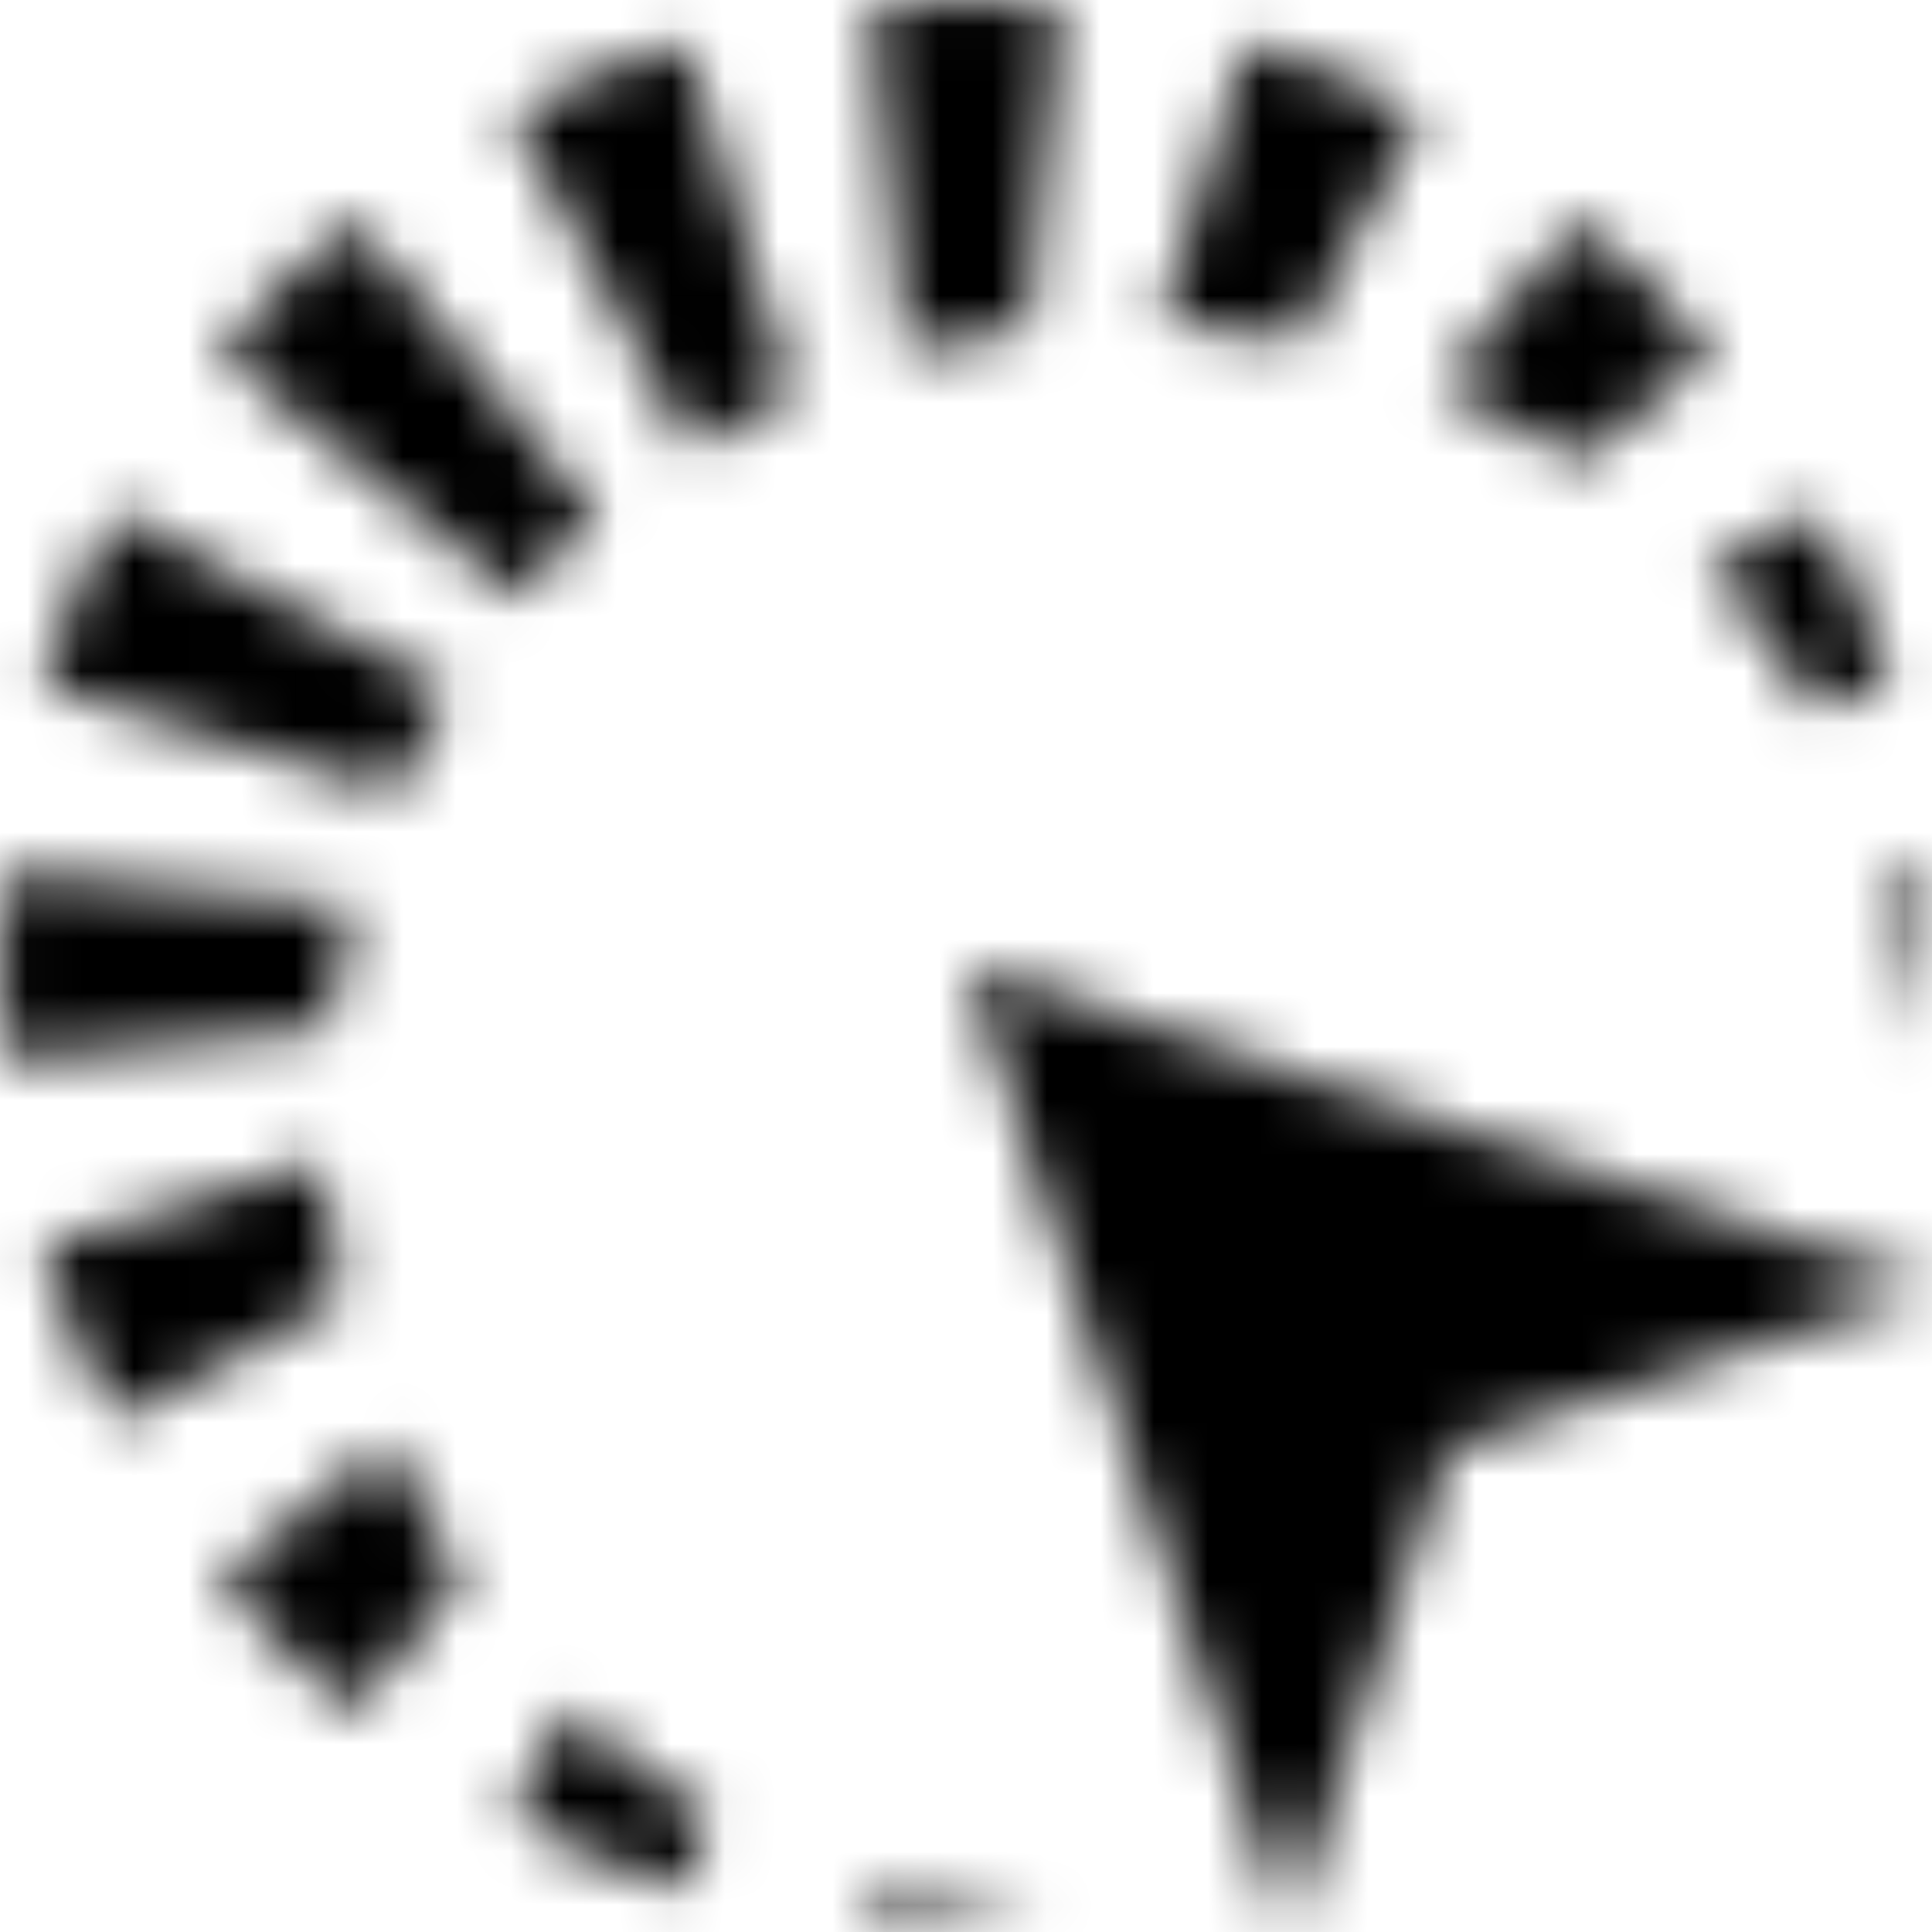 <?xml version="1.0" encoding="UTF-8"?>
<svg xmlns="http://www.w3.org/2000/svg" width="36" height="36" viewBox="0 0 36 36" fill="none">
  <mask id="mask0_570_12413" style="mask-type:alpha" maskUnits="userSpaceOnUse" x="0" y="0" width="36" height="36">
    <path fill-rule="evenodd" clip-rule="evenodd" d="M24 36L18 18L36 24L27 27L24 36Z" fill="black"></path>
    <path fill-rule="evenodd" clip-rule="evenodd" d="M19.171 6.11C18.385 6.206 17.618 6.362 16.875 6.574L16.236 0.087C16.821 0.029 17.41 0 18 0C18.59 0 19.179 0.029 19.764 0.087L19.171 6.11ZM24.228 6.348C23.388 6.164 22.522 6.05 21.636 6.013L23.225 0.775C23.788 0.946 24.343 1.144 24.888 1.37C25.434 1.596 25.966 1.848 26.485 2.125L24.228 6.348ZM29.449 8.604C28.642 8.053 27.779 7.579 26.87 7.192L29.419 4.086C29.874 4.459 30.311 4.855 30.728 5.272C31.145 5.689 31.541 6.126 31.914 6.581L29.449 8.604ZM33.816 13.202C33.246 12.267 32.576 11.398 31.821 10.612L33.875 9.515C34.152 10.033 34.404 10.566 34.63 11.111C34.856 11.657 35.054 12.212 35.225 12.775L33.816 13.202ZM35.932 19.562C35.825 18.434 35.593 17.342 35.249 16.301L35.913 16.235C35.971 16.821 36 17.41 36 18C36 18.522 35.977 19.044 35.932 19.562ZM16.301 35.249C17.343 35.592 18.434 35.824 19.563 35.931C19.044 35.977 18.523 35.999 18 35.999C17.41 35.999 16.821 35.97 16.236 35.913L16.301 35.249ZM10.612 31.821C11.399 32.575 12.267 33.245 13.202 33.816L12.775 35.224C12.212 35.054 11.657 34.855 11.112 34.629C10.566 34.403 10.034 34.151 9.515 33.874L10.612 31.821ZM7.192 26.869C7.579 27.779 8.053 28.642 8.604 29.448L6.581 31.914C6.126 31.541 5.689 31.145 5.272 30.727C4.855 30.31 4.459 29.873 4.086 29.419L7.192 26.869ZM6.013 21.636C6.05 22.522 6.164 23.388 6.348 24.228L2.125 26.485C1.848 25.966 1.596 25.433 1.37 24.888C1.144 24.343 0.946 23.788 0.775 23.225L6.013 21.636ZM6.574 16.874C6.362 17.618 6.206 18.385 6.11 19.171L0.087 19.764C0.029 19.179 0 18.59 0 18C0 17.41 0.029 16.821 0.087 16.235L6.574 16.874ZM8.395 12.866C8.003 13.472 7.654 14.108 7.351 14.77L0.775 12.775C0.946 12.212 1.144 11.657 1.37 11.111C1.596 10.566 1.848 10.033 2.125 9.515L8.395 12.866ZM14.77 7.351C14.108 7.654 13.472 8.003 12.866 8.395L9.515 2.125C10.034 1.848 10.566 1.596 11.112 1.37C11.657 1.144 12.212 0.946 12.775 0.775L14.77 7.351ZM10.363 10.363C10.614 10.113 10.876 9.875 11.149 9.651L6.581 4.086C6.126 4.459 5.689 4.855 5.272 5.272C4.855 5.689 4.459 6.126 4.086 6.581L9.651 11.148C9.875 10.876 10.113 10.614 10.363 10.363Z" fill="black"></path>
  </mask>
  <g mask="url(#mask0_570_12413)">
    <rect width="36" height="36" fill="black"></rect>
  </g>
</svg>
